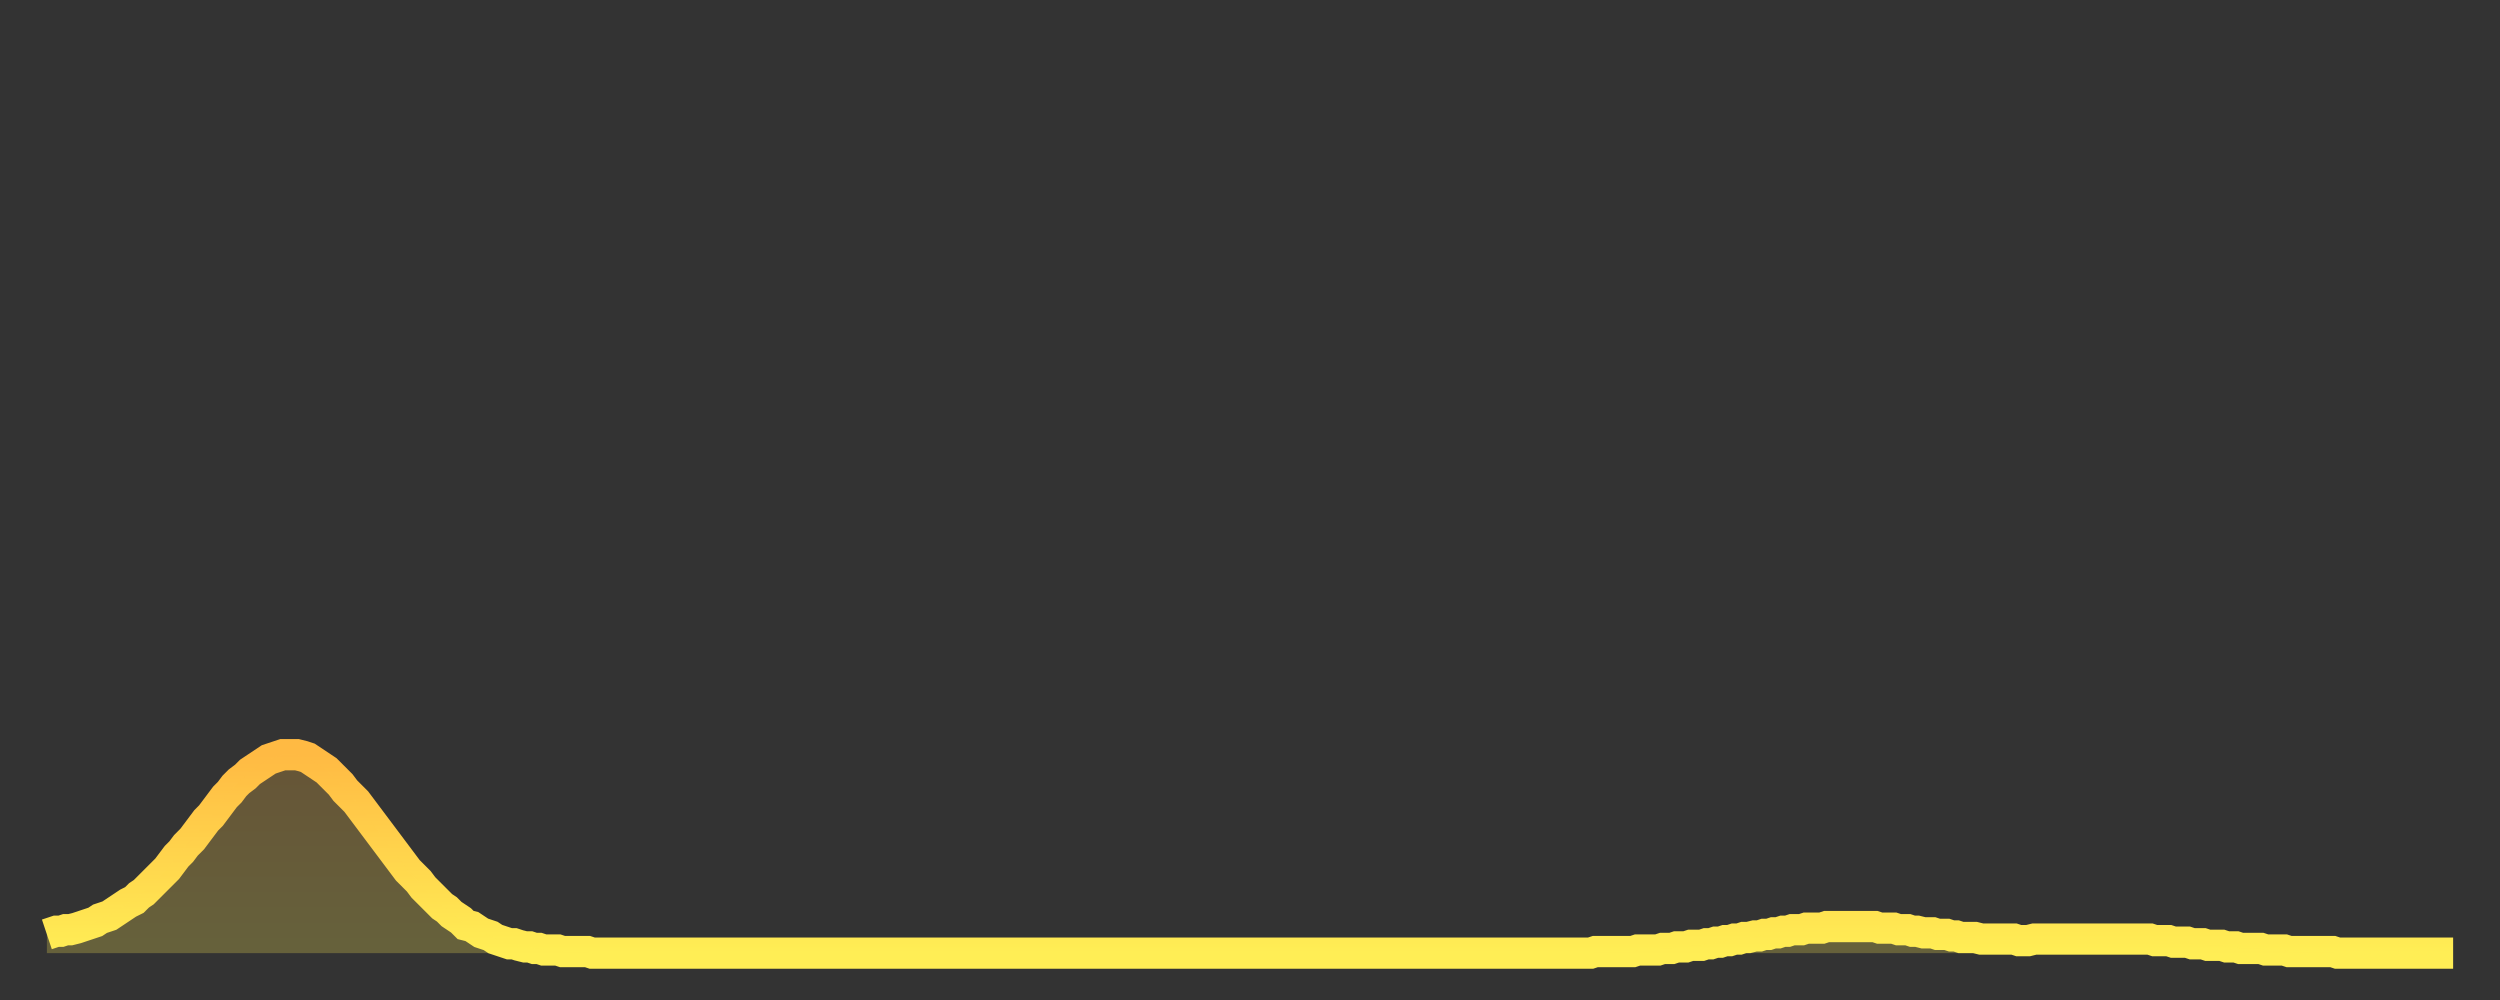 <?xml version="1.0" encoding="utf-8" ?>
<svg baseProfile="full" height="64" version="1.1" width="160" xmlns="http://www.w3.org/2000/svg" xmlns:ev="http://www.w3.org/2001/xml-events" xmlns:xlink="http://www.w3.org/1999/xlink"><rect width="100%" height="100%" fill="#333333" stroke="none"/><defs><linearGradient id="id88500" x1="0" x2="0" y1="0" y2="1"><stop offset="0%" stop-color="#ffba43" /><stop offset="50%" stop-color="#ffd44c" /><stop offset="100%" stop-color="#ffee55" /></linearGradient></defs><g transform="translate(3,3)"><g><path d="M 0.0 56.8 0.3 56.7 0.6 56.6 0.9 56.6 1.2 56.5 1.5 56.5 1.9 56.4 2.2 56.3 2.5 56.2 2.8 56.1 3.1 56.0 3.4 55.8 3.7 55.7 4.0 55.6 4.3 55.4 4.6 55.2 4.9 55.0 5.2 54.8 5.6 54.6 5.9 54.3 6.2 54.1 6.5 53.8 6.8 53.5 7.1 53.2 7.4 52.9 7.7 52.6 8.0 52.2 8.3 51.8 8.6 51.5 8.9 51.1 9.3 50.7 9.6 50.3 9.9 49.9 10.2 49.5 10.5 49.2 10.8 48.8 11.1 48.4 11.4 48.0 11.7 47.7 12.0 47.3 12.3 47.0 12.7 46.7 13.0 46.4 13.3 46.2 13.6 46.0 13.9 45.8 14.2 45.6 14.5 45.5 14.8 45.4 15.1 45.3 15.4 45.3 15.7 45.3 16.0 45.3 16.4 45.4 16.7 45.5 17.0 45.7 17.3 45.9 17.6 46.1 17.9 46.3 18.2 46.6 18.5 46.9 18.8 47.2 19.1 47.6 19.4 47.9 19.8 48.3 20.1 48.7 20.4 49.1 20.7 49.5 21.0 49.9 21.3 50.3 21.6 50.7 21.9 51.1 22.2 51.5 22.5 51.9 22.8 52.3 23.1 52.7 23.5 53.1 23.8 53.4 24.1 53.8 24.4 54.1 24.7 54.4 25.0 54.7 25.3 55.0 25.6 55.2 25.9 55.5 26.2 55.7 26.5 55.9 26.8 56.2 27.2 56.3 27.5 56.5 27.8 56.7 28.1 56.8 28.4 56.9 28.7 57.1 29.0 57.2 29.3 57.3 29.6 57.4 29.9 57.4 30.2 57.5 30.6 57.6 30.9 57.6 31.2 57.7 31.5 57.7 31.8 57.8 32.1 57.8 32.4 57.8 32.7 57.8 33.0 57.9 33.3 57.9 33.6 57.9 33.9 57.9 34.3 57.9 34.6 57.9 34.9 58.0 35.2 58.0 35.5 58.0 35.8 58.0 36.1 58.0 36.4 58.0 36.7 58.0 37.0 58.0 37.3 58.0 37.7 58.0 38.0 58.0 38.3 58.0 38.6 58.0 38.9 58.0 39.2 58.0 39.5 58.0 39.8 58.0 40.1 58.0 40.4 58.0 40.7 58.0 41.0 58.0 41.4 58.0 41.7 58.0 42.0 58.0 42.3 58.0 42.6 58.0 42.9 58.0 43.2 58.0 43.5 58.0 43.8 58.0 44.1 58.0 44.4 58.0 44.7 58.0 45.1 58.0 45.4 58.0 45.7 58.0 46.0 58.0 46.3 58.0 46.6 58.0 46.9 58.0 47.2 58.0 47.5 58.0 47.8 58.0 48.1 58.0 48.5 58.0 48.8 58.0 49.1 58.0 49.4 58.0 49.7 58.0 50.0 58.0 50.3 58.0 50.6 58.0 50.9 58.0 51.2 58.0 51.5 58.0 51.8 58.0 52.2 58.0 52.5 58.0 52.8 58.0 53.1 58.0 53.4 58.0 53.7 58.0 54.0 58.0 54.3 58.0 54.6 58.0 54.9 58.0 55.2 58.0 55.6 58.0 55.9 58.0 56.2 58.0 56.5 58.0 56.8 58.0 57.1 58.0 57.4 58.0 57.7 58.0 58.0 58.0 58.3 58.0 58.6 58.0 58.9 58.0 59.3 58.0 59.6 58.0 59.9 58.0 60.2 58.0 60.5 58.0 60.8 58.0 61.1 58.0 61.4 58.0 61.7 58.0 62.0 58.0 62.3 58.0 62.6 58.0 63.0 58.0 63.3 58.0 63.6 58.0 63.9 58.0 64.2 58.0 64.5 58.0 64.8 58.0 65.1 58.0 65.4 58.0 65.7 58.0 66.0 58.0 66.4 58.0 66.7 58.0 67.0 58.0 67.3 58.0 67.6 58.0 67.9 58.0 68.2 58.0 68.5 58.0 68.8 58.0 69.1 58.0 69.4 58.0 69.7 58.0 70.1 58.0 70.4 58.0 70.7 58.0 71.0 58.0 71.3 58.0 71.6 58.0 71.9 58.0 72.2 58.0 72.5 58.0 72.8 58.0 73.1 58.0 73.5 58.0 73.8 58.0 74.1 58.0 74.4 58.0 74.7 58.0 75.0 58.0 75.3 58.0 75.6 58.0 75.9 58.0 76.2 58.0 76.5 58.0 76.8 58.0 77.2 58.0 77.5 58.0 77.8 58.0 78.1 58.0 78.4 58.0 78.7 58.0 79.0 58.0 79.3 58.0 79.6 58.0 79.9 58.0 80.2 58.0 80.5 58.0 80.9 58.0 81.2 58.0 81.5 58.0 81.8 58.0 82.1 58.0 82.4 58.0 82.7 58.0 83.0 58.0 83.3 58.0 83.6 58.0 83.9 58.0 84.3 58.0 84.6 58.0 84.9 58.0 85.2 58.0 85.5 58.0 85.8 58.0 86.1 58.0 86.4 58.0 86.7 58.0 87.0 58.0 87.3 58.0 87.6 58.0 88.0 58.0 88.3 58.0 88.6 58.0 88.9 58.0 89.2 58.0 89.5 58.0 89.8 58.0 90.1 58.0 90.4 58.0 90.7 58.0 91.0 58.0 91.4 58.0 91.7 58.0 92.0 58.0 92.3 58.0 92.6 58.0 92.9 58.0 93.2 58.0 93.5 58.0 93.8 58.0 94.1 58.0 94.4 58.0 94.7 58.0 95.1 58.0 95.4 58.0 95.7 58.0 96.0 58.0 96.3 58.0 96.6 58.0 96.9 58.0 97.2 58.0 97.5 58.0 97.8 58.0 98.1 58.0 98.4 58.0 98.8 58.0 99.1 57.9 99.4 57.9 99.7 57.9 100.0 57.9 100.3 57.9 100.6 57.9 100.9 57.9 101.2 57.9 101.5 57.9 101.8 57.8 102.2 57.8 102.5 57.8 102.8 57.8 103.1 57.8 103.4 57.7 103.7 57.7 104.0 57.7 104.3 57.6 104.6 57.6 104.9 57.6 105.2 57.5 105.5 57.5 105.9 57.5 106.2 57.4 106.5 57.4 106.8 57.3 107.1 57.3 107.4 57.2 107.7 57.2 108.0 57.1 108.3 57.1 108.6 57.0 108.9 57.0 109.3 56.9 109.6 56.9 109.9 56.8 110.2 56.8 110.5 56.7 110.8 56.7 111.1 56.6 111.4 56.6 111.7 56.5 112.0 56.5 112.3 56.5 112.6 56.4 113.0 56.4 113.3 56.4 113.6 56.4 113.9 56.3 114.2 56.3 114.5 56.3 114.8 56.3 115.1 56.3 115.4 56.3 115.7 56.3 116.0 56.3 116.3 56.3 116.7 56.3 117.0 56.3 117.3 56.4 117.6 56.4 117.9 56.4 118.2 56.4 118.5 56.5 118.8 56.5 119.1 56.5 119.4 56.6 119.7 56.6 120.1 56.7 120.4 56.7 120.7 56.7 121.0 56.8 121.3 56.8 121.6 56.8 121.9 56.9 122.2 56.9 122.5 57.0 122.8 57.0 123.1 57.0 123.4 57.0 123.8 57.1 124.1 57.1 124.4 57.1 124.7 57.1 125.0 57.1 125.3 57.1 125.6 57.1 125.9 57.1 126.2 57.2 126.5 57.2 126.8 57.2 127.2 57.1 127.5 57.1 127.8 57.1 128.1 57.1 128.4 57.1 128.7 57.1 129.0 57.1 129.3 57.1 129.6 57.1 129.9 57.1 130.2 57.1 130.5 57.1 130.9 57.1 131.2 57.1 131.5 57.1 131.8 57.1 132.1 57.1 132.4 57.1 132.7 57.1 133.0 57.1 133.3 57.1 133.6 57.1 133.9 57.1 134.2 57.1 134.6 57.1 134.9 57.2 135.2 57.2 135.5 57.2 135.8 57.2 136.1 57.3 136.4 57.3 136.7 57.3 137.0 57.3 137.3 57.4 137.6 57.4 138.0 57.4 138.3 57.5 138.6 57.5 138.9 57.5 139.2 57.5 139.5 57.6 139.8 57.6 140.1 57.6 140.4 57.7 140.7 57.7 141.0 57.7 141.3 57.7 141.7 57.7 142.0 57.8 142.3 57.8 142.6 57.8 142.9 57.8 143.2 57.8 143.5 57.9 143.8 57.9 144.1 57.9 144.4 57.9 144.7 57.9 145.1 57.9 145.4 57.9 145.7 57.9 146.0 57.9 146.3 57.9 146.6 58.0 146.9 58.0 147.2 58.0 147.5 58.0 147.8 58.0 148.1 58.0 148.4 58.0 148.8 58.0 149.1 58.0 149.4 58.0 149.7 58.0 150.0 58.0 150.3 58.0 150.6 58.0 150.9 58.0 151.2 58.0 151.5 58.0 151.8 58.0 152.1 58.0 152.5 58.0 152.8 58.0 153.1 58.0 153.4 58.0 153.7 58.0 154.0 58.0" fill="none" id="graph-curve" opacity="1" stroke="url(#id88500)" stroke-width="2" /><path d="M 0 58 L 0.0 56.8 0.3 56.7 0.6 56.6 0.9 56.6 1.2 56.5 1.5 56.5 1.9 56.4 2.2 56.3 2.5 56.2 2.8 56.1 3.1 56.0 3.4 55.8 3.7 55.7 4.0 55.6 4.3 55.4 4.6 55.2 4.9 55.0 5.2 54.8 5.6 54.6 5.9 54.3 6.2 54.1 6.5 53.8 6.8 53.5 7.1 53.2 7.4 52.9 7.7 52.6 8.0 52.2 8.3 51.8 8.6 51.5 8.9 51.1 9.3 50.7 9.6 50.3 9.9 49.9 10.2 49.5 10.5 49.2 10.8 48.8 11.1 48.4 11.4 48.0 11.7 47.7 12.0 47.3 12.3 47.0 12.7 46.7 13.0 46.4 13.3 46.2 13.6 46.0 13.9 45.8 14.2 45.6 14.5 45.5 14.8 45.4 15.1 45.3 15.4 45.3 15.7 45.3 16.0 45.3 16.4 45.4 16.7 45.5 17.0 45.7 17.3 45.9 17.6 46.1 17.9 46.3 18.2 46.6 18.5 46.9 18.8 47.2 19.1 47.6 19.4 47.9 19.8 48.3 20.1 48.7 20.4 49.1 20.7 49.5 21.0 49.9 21.3 50.3 21.6 50.7 21.9 51.1 22.2 51.5 22.5 51.9 22.8 52.3 23.1 52.7 23.5 53.1 23.8 53.4 24.1 53.8 24.4 54.1 24.7 54.4 25.0 54.7 25.3 55.0 25.6 55.2 25.9 55.5 26.2 55.7 26.5 55.9 26.8 56.2 27.2 56.3 27.5 56.5 27.8 56.7 28.1 56.8 28.4 56.9 28.7 57.1 29.0 57.2 29.3 57.3 29.6 57.4 29.9 57.4 30.2 57.5 30.6 57.6 30.9 57.6 31.2 57.7 31.5 57.7 31.8 57.8 32.1 57.8 32.4 57.8 32.7 57.8 33.0 57.9 33.3 57.9 33.6 57.9 33.9 57.9 34.3 57.9 34.6 57.9 34.9 58.0 35.2 58.0 35.5 58.0 35.8 58.0 36.1 58.0 36.4 58.0 36.7 58.0 37.0 58.0 37.3 58.0 37.7 58.0 38.0 58.0 38.3 58.0 38.6 58.0 38.9 58.0 39.2 58.0 39.5 58.0 39.8 58.0 40.1 58.0 40.4 58.0 40.7 58.0 41.0 58.0 41.4 58.0 41.7 58.0 42.0 58.0 42.3 58.0 42.6 58.0 42.9 58.0 43.2 58.0 43.5 58.0 43.8 58.0 44.1 58.0 44.4 58.0 44.7 58.0 45.1 58.0 45.4 58.0 45.7 58.0 46.0 58.0 46.3 58.0 46.6 58.0 46.9 58.0 47.2 58.0 47.5 58.0 47.8 58.0 48.1 58.0 48.5 58.0 48.8 58.0 49.1 58.0 49.4 58.0 49.7 58.0 50.0 58.0 50.3 58.0 50.6 58.0 50.9 58.0 51.2 58.0 51.5 58.0 51.8 58.0 52.2 58.0 52.5 58.0 52.8 58.0 53.1 58.0 53.4 58.0 53.7 58.0 54.0 58.0 54.3 58.0 54.6 58.0 54.9 58.0 55.2 58.0 55.6 58.0 55.9 58.0 56.2 58.0 56.5 58.0 56.8 58.0 57.1 58.0 57.4 58.0 57.7 58.0 58.0 58.0 58.3 58.0 58.6 58.0 58.9 58.0 59.3 58.0 59.6 58.0 59.9 58.0 60.2 58.0 60.5 58.0 60.8 58.0 61.1 58.0 61.4 58.0 61.7 58.0 62.0 58.0 62.3 58.0 62.6 58.0 63.0 58.0 63.3 58.0 63.6 58.0 63.9 58.0 64.2 58.0 64.5 58.0 64.8 58.0 65.1 58.0 65.4 58.0 65.7 58.0 66.0 58.0 66.4 58.0 66.7 58.0 67.0 58.0 67.3 58.0 67.6 58.0 67.9 58.0 68.2 58.0 68.5 58.0 68.8 58.0 69.1 58.0 69.4 58.0 69.7 58.0 70.1 58.0 70.4 58.0 70.7 58.0 71.0 58.0 71.3 58.0 71.6 58.0 71.9 58.0 72.2 58.0 72.5 58.0 72.8 58.0 73.1 58.0 73.5 58.0 73.8 58.0 74.1 58.0 74.4 58.0 74.7 58.0 75.0 58.0 75.3 58.0 75.6 58.0 75.9 58.0 76.2 58.0 76.5 58.0 76.8 58.0 77.2 58.0 77.5 58.0 77.8 58.0 78.1 58.0 78.4 58.0 78.7 58.0 79.0 58.0 79.3 58.0 79.6 58.0 79.9 58.0 80.2 58.0 80.5 58.0 80.9 58.0 81.2 58.0 81.5 58.0 81.8 58.0 82.1 58.0 82.4 58.0 82.7 58.0 83.0 58.0 83.3 58.0 83.6 58.0 83.9 58.0 84.3 58.0 84.6 58.0 84.9 58.0 85.2 58.0 85.5 58.0 85.8 58.0 86.1 58.0 86.4 58.0 86.7 58.0 87.0 58.0 87.3 58.0 87.6 58.0 88.0 58.0 88.3 58.0 88.6 58.0 88.9 58.0 89.2 58.0 89.5 58.0 89.8 58.0 90.1 58.0 90.4 58.0 90.7 58.0 91.0 58.0 91.4 58.0 91.7 58.0 92.0 58.0 92.3 58.0 92.6 58.0 92.9 58.0 93.2 58.0 93.5 58.0 93.8 58.0 94.1 58.0 94.4 58.0 94.7 58.0 95.1 58.0 95.4 58.0 95.7 58.0 96.0 58.0 96.3 58.0 96.6 58.0 96.9 58.0 97.2 58.0 97.5 58.0 97.8 58.0 98.1 58.0 98.4 58.0 98.8 58.0 99.1 57.9 99.4 57.9 99.7 57.9 100.0 57.9 100.3 57.9 100.6 57.9 100.9 57.9 101.2 57.9 101.5 57.9 101.8 57.8 102.2 57.8 102.5 57.8 102.8 57.8 103.1 57.8 103.4 57.7 103.7 57.7 104.0 57.7 104.3 57.6 104.6 57.6 104.9 57.6 105.2 57.5 105.5 57.5 105.9 57.5 106.2 57.4 106.5 57.4 106.8 57.3 107.1 57.3 107.4 57.2 107.7 57.2 108.0 57.1 108.3 57.1 108.6 57.0 108.9 57.0 109.3 56.9 109.6 56.9 109.9 56.8 110.2 56.8 110.5 56.7 110.8 56.7 111.1 56.6 111.4 56.6 111.7 56.5 112.0 56.5 112.3 56.5 112.6 56.4 113.0 56.4 113.3 56.4 113.6 56.4 113.9 56.3 114.2 56.3 114.5 56.3 114.8 56.3 115.1 56.3 115.4 56.3 115.7 56.3 116.0 56.3 116.3 56.3 116.7 56.3 117.0 56.3 117.3 56.4 117.6 56.4 117.9 56.4 118.2 56.4 118.5 56.5 118.8 56.5 119.1 56.5 119.4 56.6 119.7 56.6 120.1 56.7 120.4 56.7 120.7 56.7 121.0 56.8 121.3 56.8 121.6 56.8 121.9 56.9 122.2 56.9 122.5 57.0 122.8 57.0 123.1 57.0 123.4 57.0 123.8 57.1 124.1 57.1 124.4 57.1 124.7 57.1 125.0 57.1 125.3 57.1 125.6 57.1 125.9 57.1 126.2 57.2 126.5 57.2 126.8 57.2 127.2 57.1 127.5 57.1 127.8 57.1 128.1 57.1 128.4 57.1 128.7 57.1 129.0 57.1 129.3 57.1 129.6 57.1 129.9 57.1 130.2 57.1 130.5 57.1 130.9 57.1 131.2 57.1 131.5 57.1 131.8 57.1 132.1 57.1 132.4 57.1 132.7 57.1 133.0 57.1 133.3 57.1 133.6 57.1 133.9 57.1 134.2 57.1 134.6 57.1 134.9 57.2 135.2 57.2 135.5 57.2 135.8 57.2 136.1 57.3 136.4 57.3 136.7 57.3 137.0 57.3 137.3 57.4 137.6 57.4 138.0 57.4 138.3 57.5 138.6 57.5 138.9 57.5 139.2 57.5 139.5 57.6 139.8 57.6 140.1 57.6 140.4 57.7 140.7 57.7 141.0 57.7 141.3 57.7 141.7 57.7 142.0 57.8 142.3 57.8 142.6 57.8 142.9 57.8 143.2 57.8 143.5 57.9 143.8 57.9 144.1 57.9 144.4 57.9 144.7 57.9 145.1 57.9 145.4 57.9 145.7 57.9 146.0 57.9 146.3 57.9 146.6 58.0 146.9 58.0 147.2 58.0 147.5 58.0 147.8 58.0 148.1 58.0 148.4 58.0 148.8 58.0 149.1 58.0 149.4 58.0 149.7 58.0 150.0 58.0 150.3 58.0 150.6 58.0 150.9 58.0 151.2 58.0 151.5 58.0 151.8 58.0 152.1 58.0 152.5 58.0 152.8 58.0 153.1 58.0 153.4 58.0 153.7 58.0 154.0 58.0 154 58" fill="url(#id88500)" fill-opacity=".25" id="graph-shadow" /></g></g></svg>